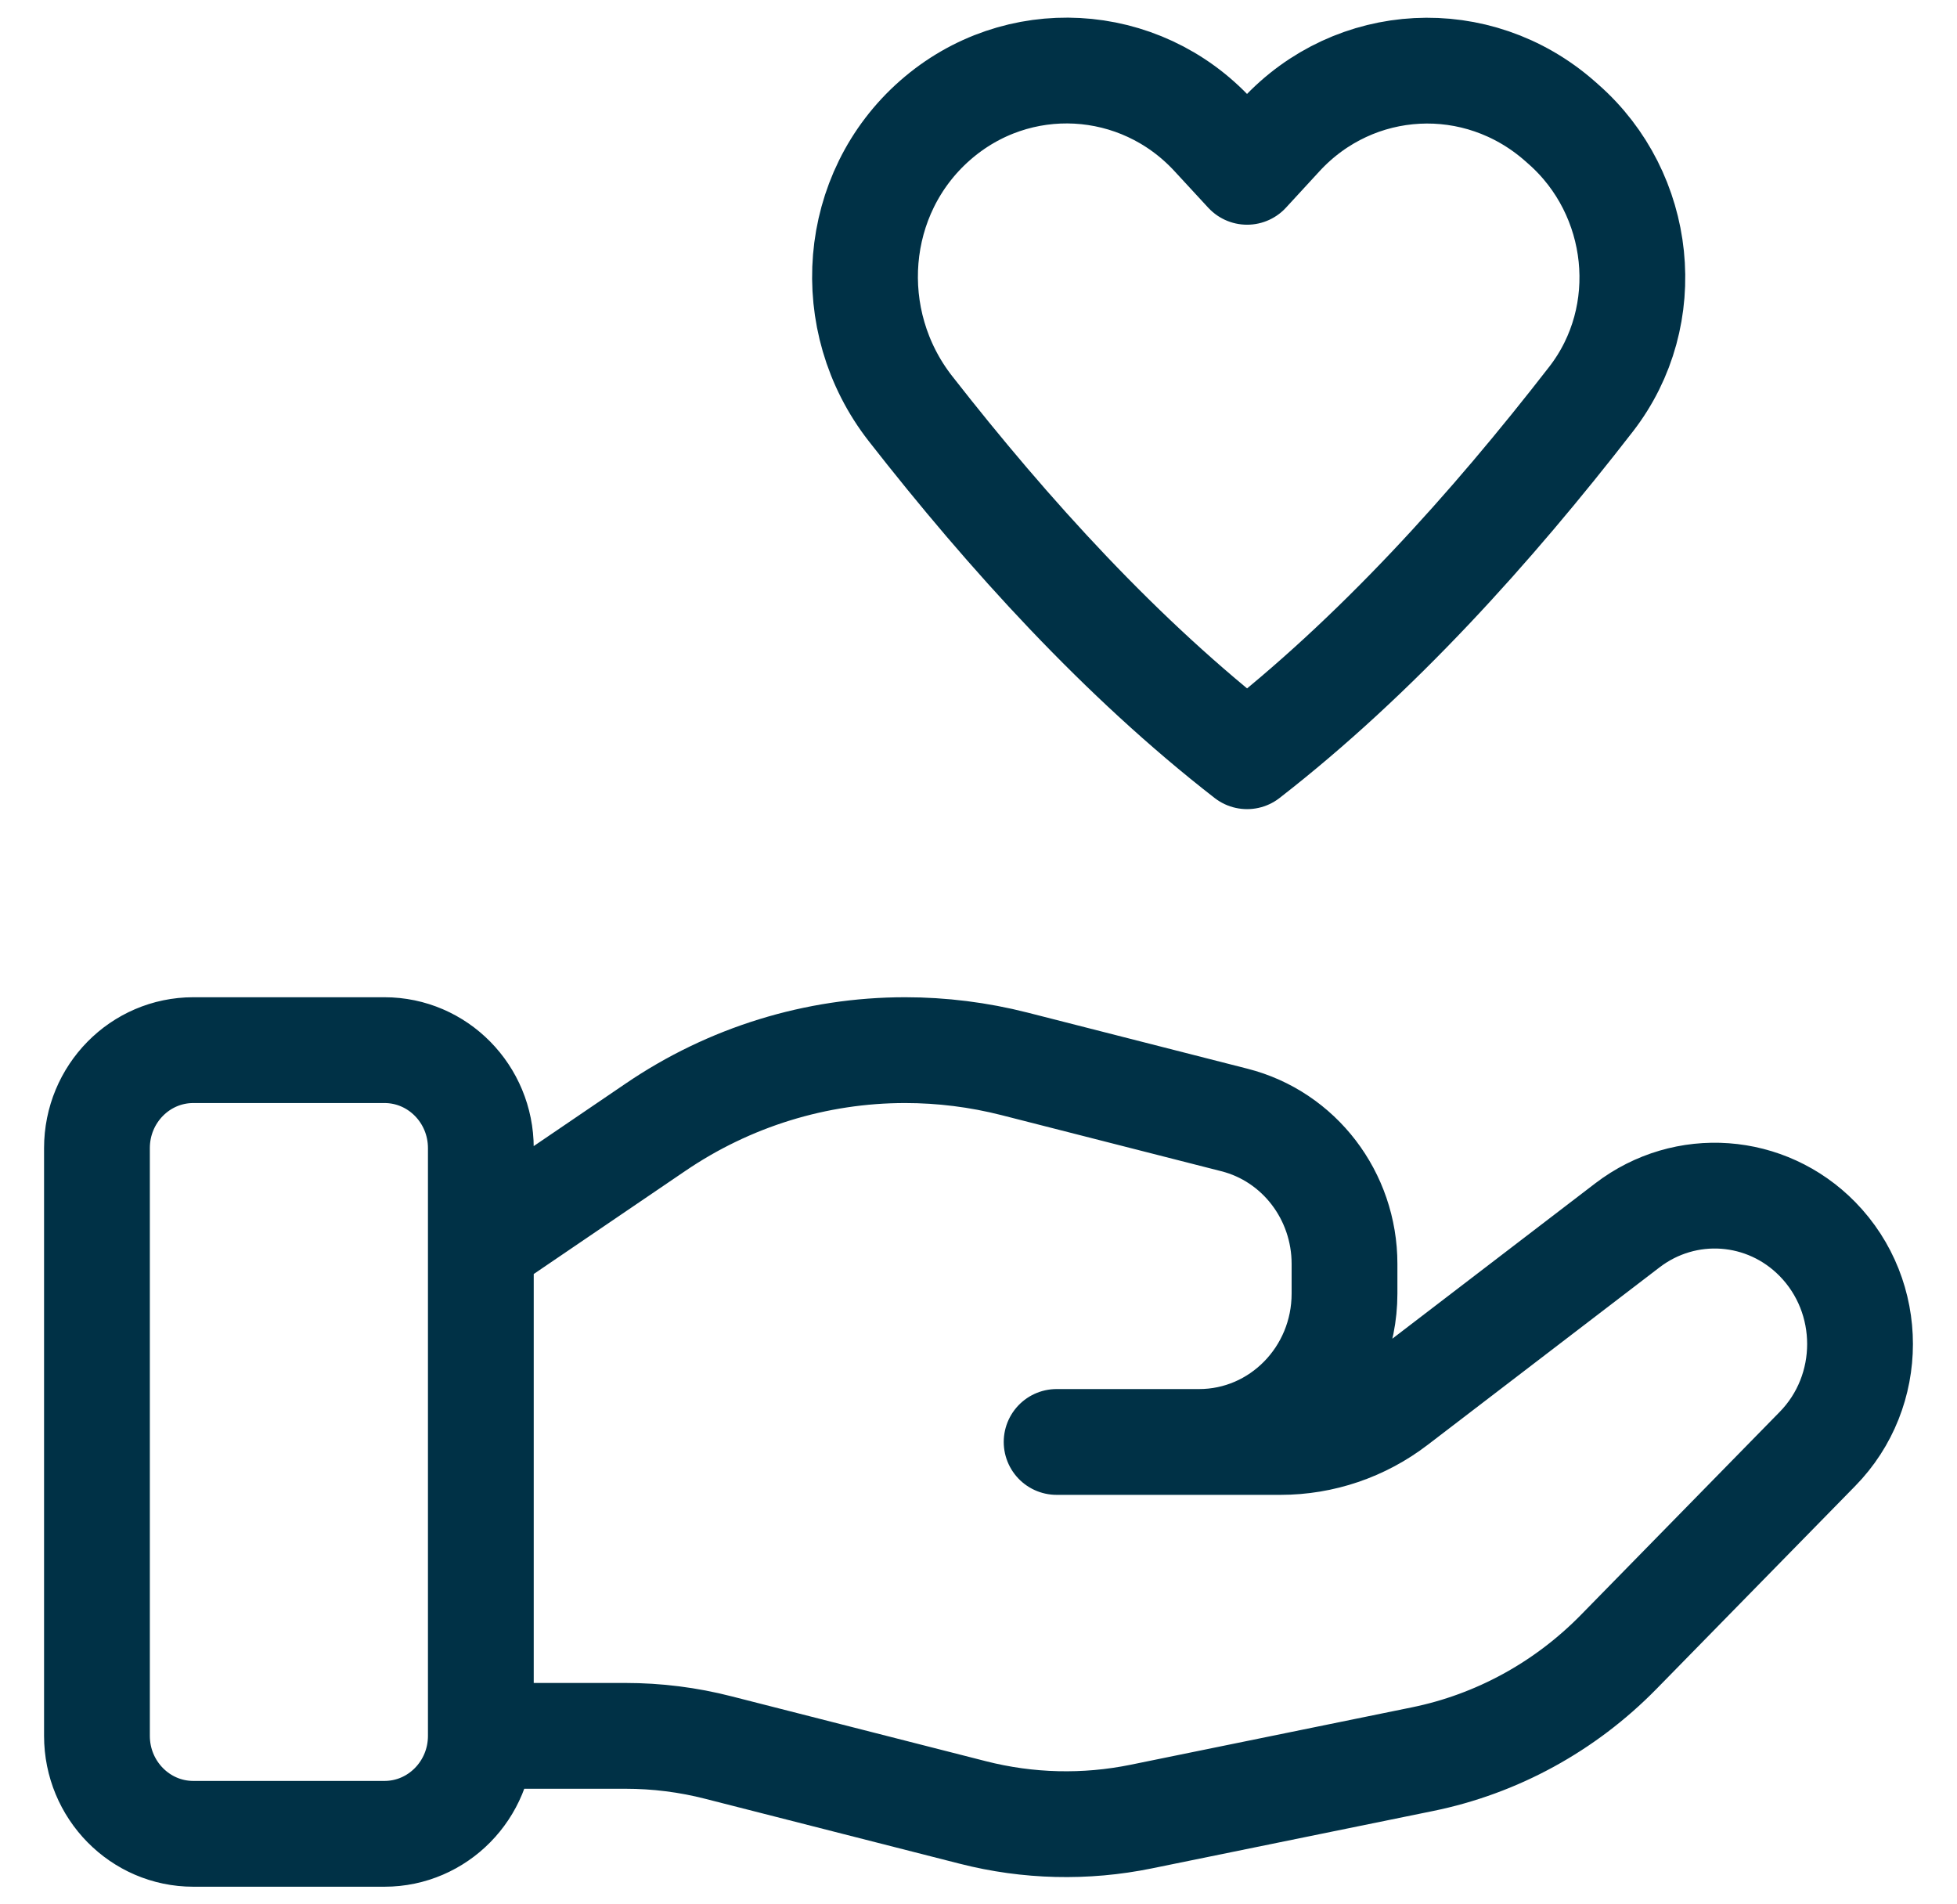 <svg width="37" height="36" viewBox="0 0 37 36" fill="none" xmlns="http://www.w3.org/2000/svg">
<path d="M9.091 32.815V21.704C9.091 20.681 8.275 19.852 7.269 19.852H3.655C2.649 19.852 1.833 20.681 1.833 21.704V32.815C1.833 33.837 2.649 34.667 3.655 34.667H7.269C8.275 34.667 9.091 33.837 9.091 32.815ZM9.091 32.815L11.825 32.815C12.419 32.815 13.011 32.889 13.585 33.037L18.392 34.263C19.436 34.53 20.523 34.556 21.576 34.341L26.893 33.256C28.3 32.969 29.589 32.263 30.602 31.23L34.362 27.391C35.435 26.296 35.435 24.52 34.362 23.424C33.395 22.437 31.865 22.326 30.77 23.163L26.387 26.518C25.759 27 24.995 27.259 24.21 27.259H19.977L22.671 27.259C24.188 27.259 25.42 26.004 25.42 24.454V23.893C25.42 22.605 24.562 21.483 23.338 21.172L19.179 20.111C18.503 19.939 17.809 19.852 17.113 19.852C15.432 19.852 13.787 20.359 12.388 21.313L9.091 23.555M24.214 2.557L23.578 3.248L22.94 2.557C21.543 1.042 19.226 0.918 17.681 2.274C16.102 3.659 15.915 6.061 17.213 7.724C19.071 10.102 21.201 12.45 23.578 14.296C26.015 12.403 28.19 9.985 30.081 7.546C31.309 5.963 31.056 3.664 29.558 2.348L29.489 2.287C27.93 0.918 25.611 1.042 24.214 2.557Z" stroke="#003146" stroke-width="2" stroke-linecap="round" stroke-linejoin="round"/>
</svg>
